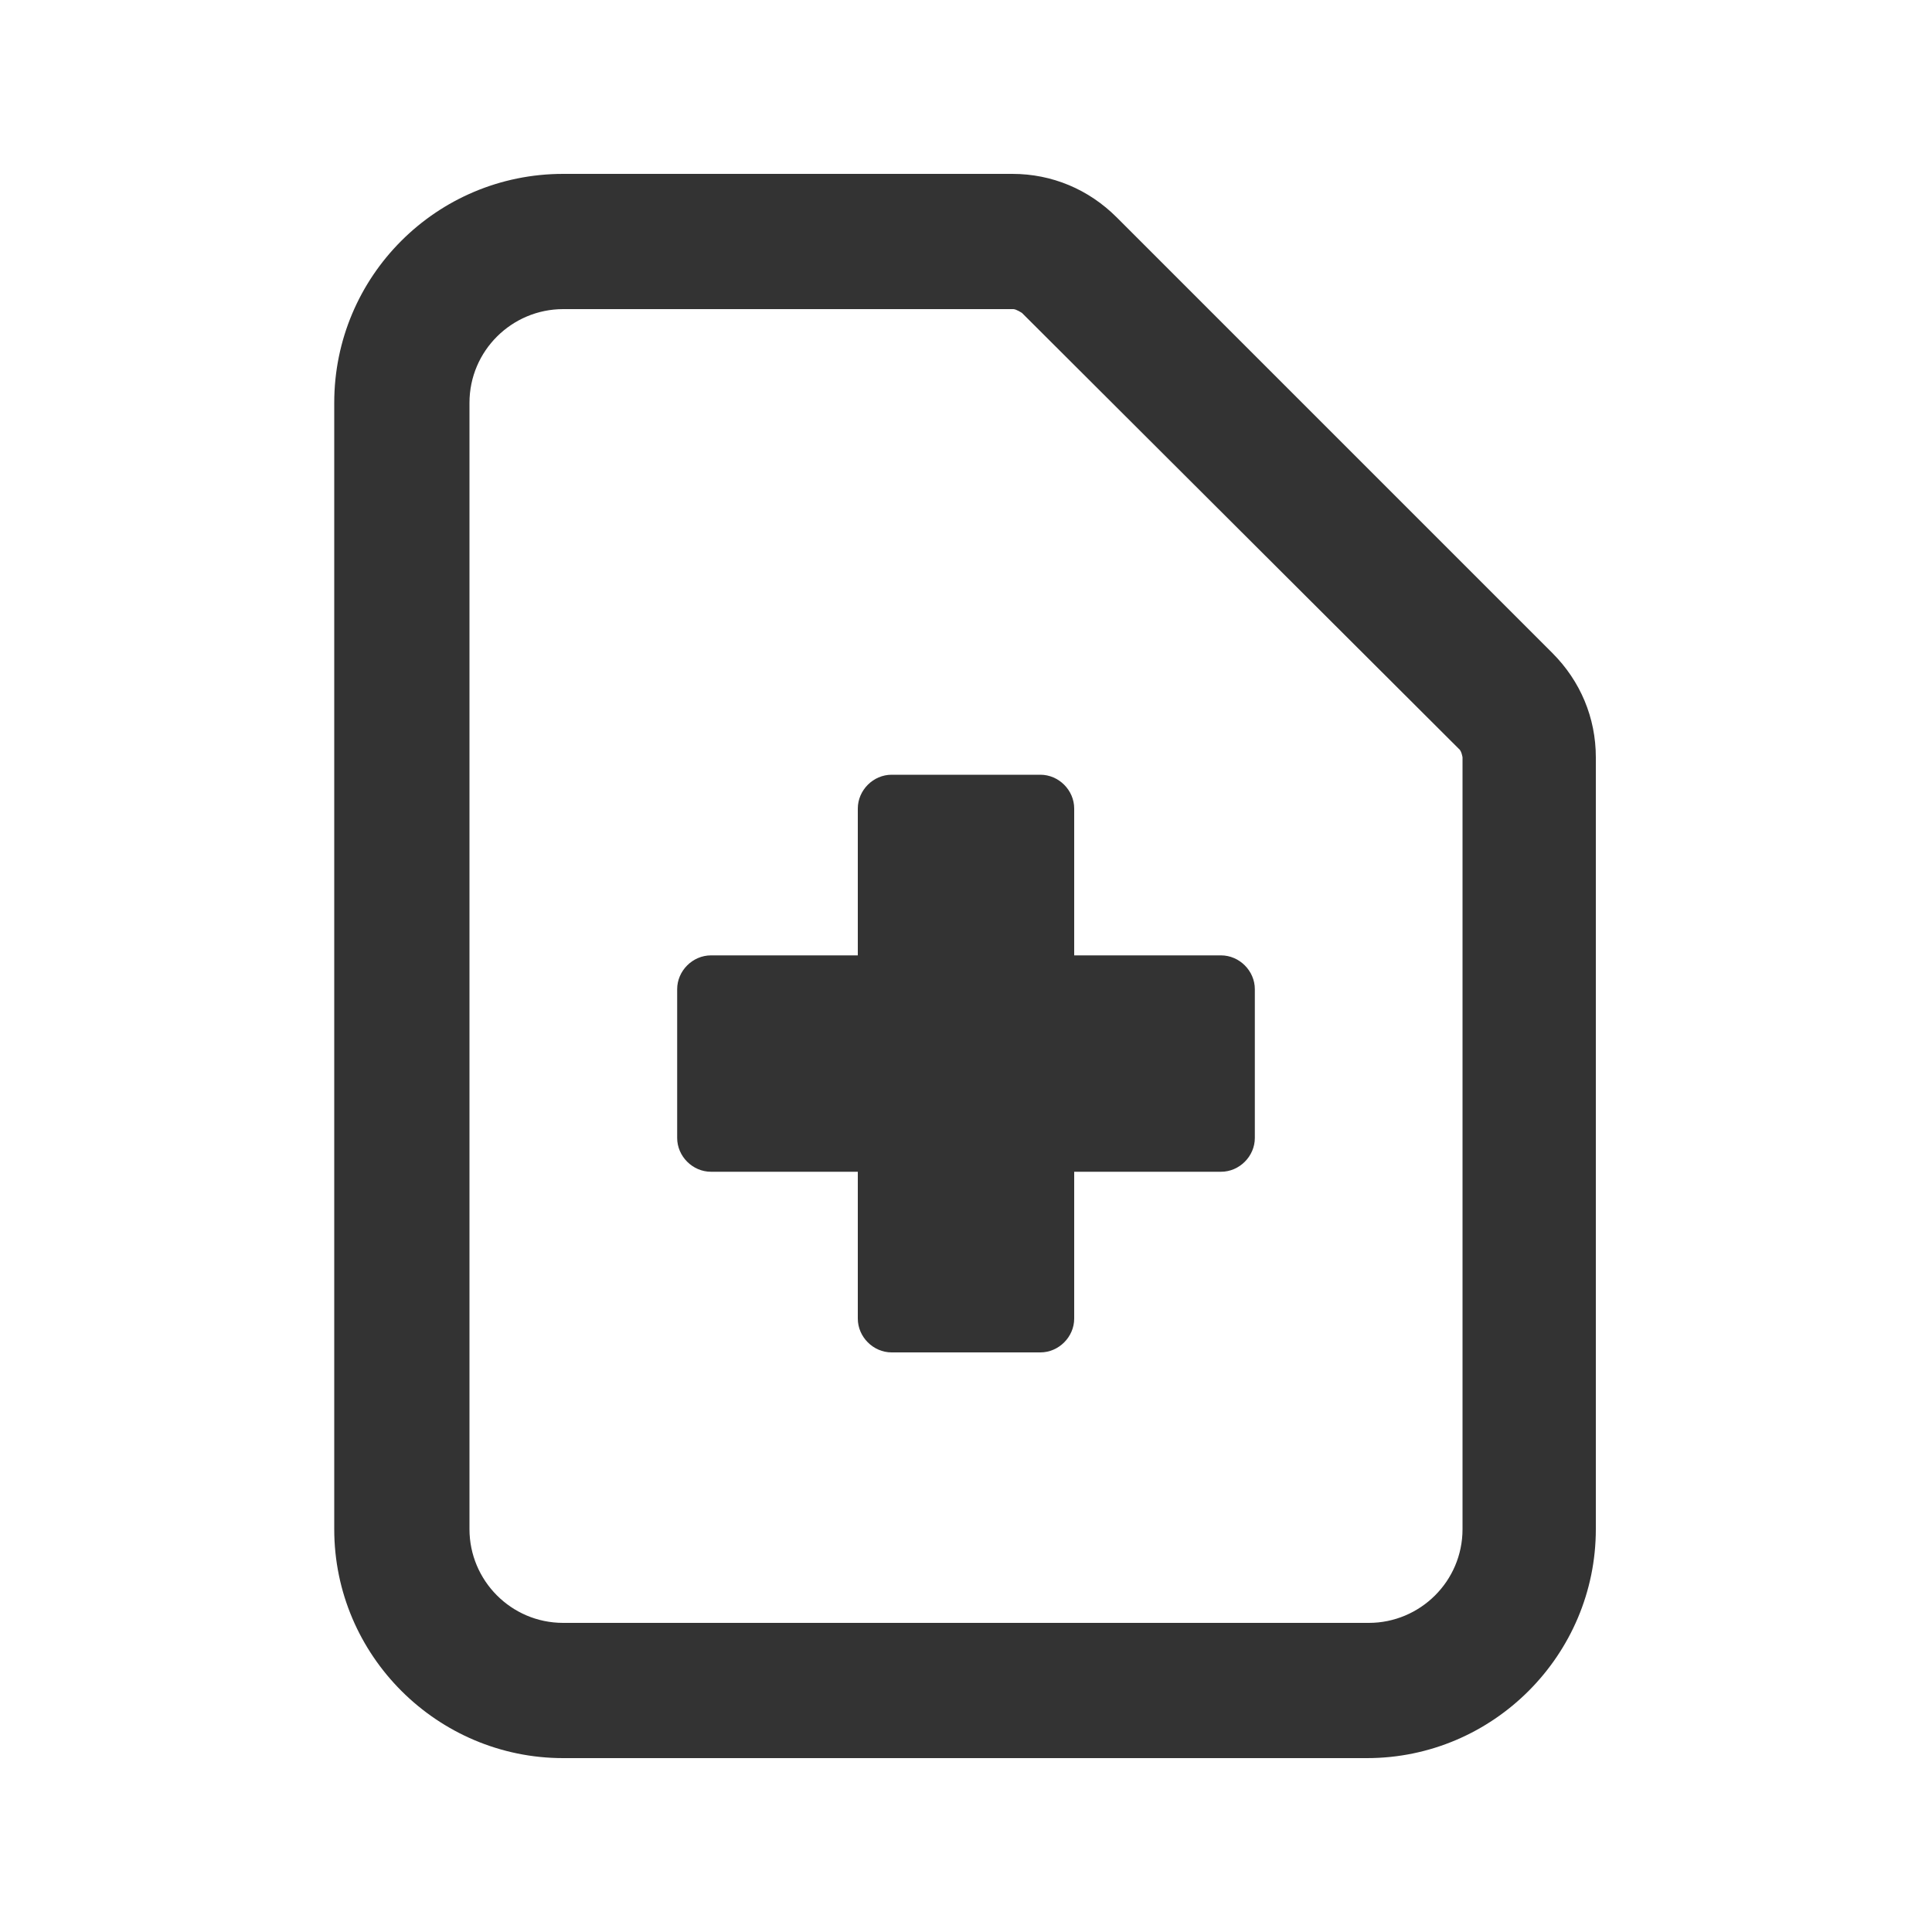 <?xml version="1.0" encoding="UTF-8"?><svg id="Layer_1" xmlns="http://www.w3.org/2000/svg" viewBox="0 0 20 20"><defs><style>.cls-1{fill:#333;}</style></defs><path class="cls-1" d="M14.17,18.2H5.83c-1.3,0-2.37-1.06-2.37-2.37V4.17c0-1.31,1.06-2.37,2.37-2.37h4.65c.41,0,.79,.16,1.08,.45l4.51,4.51c.29,.29,.45,.67,.45,1.08v7.99c0,1.3-1.06,2.37-2.37,2.37ZM5.83,3.2c-.53,0-.97,.43-.97,.97V15.83c0,.53,.43,.97,.97,.97H14.17c.53,0,.97-.43,.97-.97V7.84s-.01-.07-.04-.09L10.58,3.24s-.06-.04-.09-.04H5.83Z"/><path class="cls-1" d="M10.77,14h-1.54c-.19,0-.35-.16-.35-.35v-1.52h-1.52c-.19,0-.35-.16-.35-.35v-1.54c0-.19,.16-.35,.35-.35h1.52v-1.52c0-.19,.16-.35,.35-.35h1.54c.19,0,.35,.16,.35,.35v1.52h1.52c.19,0,.35,.16,.35,.35v1.54c0,.19-.16,.35-.35,.35h-1.52v1.52c0,.19-.16,.35-.35,.35Z"/></svg>